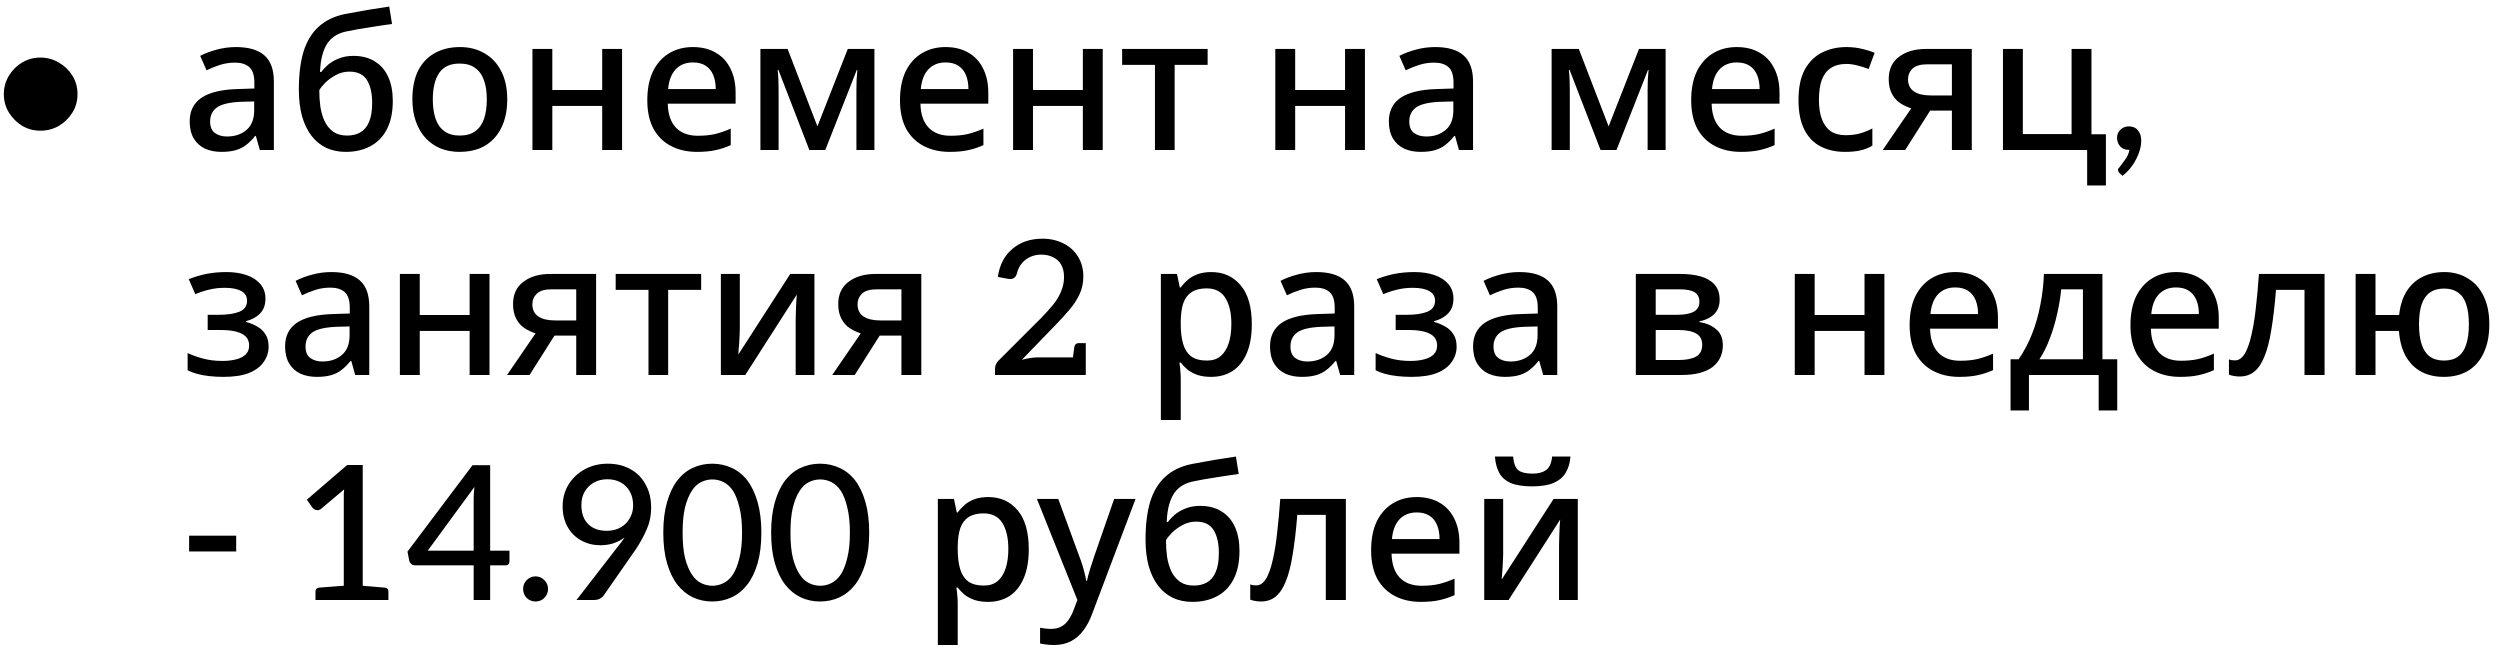 <?xml version="1.0" encoding="UTF-8"?> <svg xmlns="http://www.w3.org/2000/svg" width="200" height="52" viewBox="0 0 200 52" fill="none"><path d="M0.306 7.53C0.306 7 0.441 6.51 0.711 6.06C0.981 5.61 1.336 5.255 1.776 4.995C2.226 4.735 2.711 4.605 3.231 4.605C3.771 4.605 4.266 4.74 4.716 5.01C5.166 5.27 5.526 5.62 5.796 6.06C6.066 6.5 6.201 6.99 6.201 7.53C6.201 8.07 6.066 8.56 5.796 9C5.526 9.44 5.166 9.795 4.716 10.065C4.266 10.325 3.771 10.455 3.231 10.455C2.701 10.455 2.216 10.325 1.776 10.065C1.336 9.795 0.981 9.44 0.711 9C0.441 8.56 0.306 8.07 0.306 7.53ZM18.88 3.765C19.9 3.765 20.66 3.99 21.16 4.44C21.66 4.88 21.91 5.575 21.91 6.525V12H20.785L20.47 10.875H20.41C20.18 11.165 19.94 11.405 19.69 11.595C19.45 11.785 19.17 11.925 18.85 12.015C18.54 12.105 18.16 12.15 17.71 12.15C17.23 12.15 16.795 12.065 16.405 11.895C16.025 11.715 15.725 11.445 15.505 11.085C15.285 10.715 15.175 10.255 15.175 9.705C15.175 8.885 15.485 8.26 16.105 7.83C16.735 7.4 17.69 7.165 18.97 7.125L20.35 7.08V6.63C20.35 6.03 20.215 5.61 19.945 5.37C19.675 5.13 19.295 5.01 18.805 5.01C18.385 5.01 17.985 5.07 17.605 5.19C17.225 5.31 16.865 5.455 16.525 5.625L16.015 4.47C16.395 4.27 16.83 4.105 17.32 3.975C17.82 3.835 18.34 3.765 18.88 3.765ZM19.255 8.145C18.335 8.185 17.695 8.34 17.335 8.61C16.985 8.87 16.81 9.24 16.81 9.72C16.81 10.14 16.935 10.445 17.185 10.635C17.445 10.825 17.77 10.92 18.16 10.92C18.79 10.92 19.31 10.745 19.72 10.395C20.13 10.045 20.335 9.52 20.335 8.82V8.115L19.255 8.145ZM23.908 7.155C23.908 5.965 24.033 4.955 24.283 4.125C24.543 3.295 24.943 2.635 25.483 2.145C26.023 1.645 26.723 1.305 27.583 1.125C28.203 1.005 28.808 0.895 29.398 0.795C29.998 0.695 30.578 0.605 31.138 0.525L31.363 1.92C31.113 1.95 30.828 1.99 30.508 2.04C30.198 2.09 29.878 2.14 29.548 2.19C29.228 2.24 28.918 2.29 28.618 2.34C28.328 2.39 28.068 2.44 27.838 2.49C27.488 2.55 27.178 2.655 26.908 2.805C26.648 2.955 26.423 3.155 26.233 3.405C26.053 3.655 25.908 3.975 25.798 4.365C25.688 4.745 25.623 5.21 25.603 5.76H25.693C25.833 5.57 26.018 5.375 26.248 5.175C26.488 4.975 26.773 4.81 27.103 4.68C27.443 4.54 27.833 4.47 28.273 4.47C28.953 4.47 29.528 4.62 29.998 4.92C30.468 5.21 30.823 5.625 31.063 6.165C31.303 6.695 31.423 7.33 31.423 8.07C31.423 8.98 31.263 9.74 30.943 10.35C30.633 10.95 30.193 11.4 29.623 11.7C29.063 12 28.408 12.15 27.658 12.15C27.088 12.15 26.573 12.045 26.113 11.835C25.653 11.615 25.258 11.295 24.928 10.875C24.598 10.445 24.343 9.92 24.163 9.3C23.993 8.68 23.908 7.965 23.908 7.155ZM27.778 10.845C28.178 10.845 28.528 10.76 28.828 10.59C29.128 10.42 29.358 10.145 29.518 9.765C29.688 9.385 29.773 8.875 29.773 8.235C29.773 7.465 29.633 6.855 29.353 6.405C29.073 5.955 28.608 5.73 27.958 5.73C27.558 5.73 27.188 5.825 26.848 6.015C26.518 6.195 26.238 6.4 26.008 6.63C25.788 6.86 25.633 7.055 25.543 7.215C25.543 7.685 25.573 8.135 25.633 8.565C25.703 8.995 25.818 9.38 25.978 9.72C26.148 10.06 26.378 10.335 26.668 10.545C26.958 10.745 27.328 10.845 27.778 10.845ZM40.58 7.95C40.58 8.62 40.49 9.215 40.31 9.735C40.13 10.255 39.875 10.695 39.545 11.055C39.215 11.415 38.815 11.69 38.345 11.88C37.875 12.06 37.345 12.15 36.755 12.15C36.215 12.15 35.715 12.06 35.255 11.88C34.795 11.69 34.395 11.415 34.055 11.055C33.725 10.695 33.465 10.255 33.275 9.735C33.085 9.215 32.99 8.615 32.99 7.935C32.99 7.045 33.14 6.29 33.44 5.67C33.75 5.05 34.19 4.58 34.76 4.26C35.34 3.93 36.02 3.765 36.8 3.765C37.54 3.765 38.19 3.93 38.75 4.26C39.32 4.58 39.765 5.05 40.085 5.67C40.415 6.29 40.58 7.05 40.58 7.95ZM34.625 7.95C34.625 8.55 34.7 9.07 34.85 9.51C35 9.94 35.235 10.27 35.555 10.5C35.875 10.73 36.285 10.845 36.785 10.845C37.285 10.845 37.695 10.73 38.015 10.5C38.335 10.27 38.57 9.94 38.72 9.51C38.87 9.07 38.945 8.55 38.945 7.95C38.945 7.33 38.865 6.81 38.705 6.39C38.555 5.97 38.32 5.65 38 5.43C37.69 5.2 37.28 5.085 36.77 5.085C36.02 5.085 35.475 5.335 35.135 5.835C34.795 6.335 34.625 7.04 34.625 7.95ZM44.186 3.915V7.2H48.176V3.915H49.766V12H48.176V8.475H44.186V12H42.596V3.915H44.186ZM55.429 3.765C56.139 3.765 56.749 3.915 57.259 4.215C57.769 4.505 58.159 4.925 58.429 5.475C58.709 6.025 58.849 6.675 58.849 7.425V8.295H53.419C53.439 9.125 53.654 9.76 54.064 10.2C54.484 10.64 55.069 10.86 55.819 10.86C56.339 10.86 56.799 10.815 57.199 10.725C57.609 10.625 58.029 10.48 58.459 10.29V11.61C58.059 11.79 57.649 11.925 57.229 12.015C56.819 12.105 56.329 12.15 55.759 12.15C54.979 12.15 54.289 11.995 53.689 11.685C53.089 11.375 52.619 10.915 52.279 10.305C51.949 9.685 51.784 8.925 51.784 8.025C51.784 7.115 51.934 6.345 52.234 5.715C52.544 5.085 52.969 4.605 53.509 4.275C54.059 3.935 54.699 3.765 55.429 3.765ZM55.429 4.995C54.859 4.995 54.399 5.18 54.049 5.55C53.709 5.92 53.509 6.445 53.449 7.125H57.259C57.259 6.705 57.194 6.335 57.064 6.015C56.934 5.695 56.734 5.445 56.464 5.265C56.194 5.085 55.849 4.995 55.429 4.995ZM69.953 3.915V12H68.513V7.2C68.513 6.93 68.518 6.66 68.528 6.39C68.548 6.11 68.568 5.845 68.588 5.595H68.543L66.023 12H64.748L62.273 5.595H62.213C62.243 5.845 62.263 6.11 62.273 6.39C62.283 6.66 62.288 6.945 62.288 7.245V12H60.833V3.915H63.008L65.393 10.11L67.823 3.915H69.953ZM75.644 3.765C76.354 3.765 76.964 3.915 77.474 4.215C77.984 4.505 78.374 4.925 78.644 5.475C78.924 6.025 79.064 6.675 79.064 7.425V8.295H73.634C73.654 9.125 73.869 9.76 74.279 10.2C74.699 10.64 75.284 10.86 76.034 10.86C76.554 10.86 77.014 10.815 77.414 10.725C77.824 10.625 78.244 10.48 78.674 10.29V11.61C78.274 11.79 77.864 11.925 77.444 12.015C77.034 12.105 76.544 12.15 75.974 12.15C75.194 12.15 74.504 11.995 73.904 11.685C73.304 11.375 72.834 10.915 72.494 10.305C72.164 9.685 71.999 8.925 71.999 8.025C71.999 7.115 72.149 6.345 72.449 5.715C72.759 5.085 73.184 4.605 73.724 4.275C74.274 3.935 74.914 3.765 75.644 3.765ZM75.644 4.995C75.074 4.995 74.614 5.18 74.264 5.55C73.924 5.92 73.724 6.445 73.664 7.125H77.474C77.474 6.705 77.409 6.335 77.279 6.015C77.149 5.695 76.949 5.445 76.679 5.265C76.409 5.085 76.064 4.995 75.644 4.995ZM82.638 3.915V7.2H86.628V3.915H88.218V12H86.628V8.475H82.638V12H81.048V3.915H82.638ZM96.611 5.19H93.971V12H92.396V5.19H89.771V3.915H96.611V5.19ZM103.614 3.915V7.2H107.604V3.915H109.194V12H107.604V8.475H103.614V12H102.024V3.915H103.614ZM114.813 3.765C115.833 3.765 116.593 3.99 117.093 4.44C117.593 4.88 117.843 5.575 117.843 6.525V12H116.718L116.403 10.875H116.343C116.113 11.165 115.873 11.405 115.623 11.595C115.383 11.785 115.103 11.925 114.783 12.015C114.473 12.105 114.093 12.15 113.643 12.15C113.163 12.15 112.728 12.065 112.338 11.895C111.958 11.715 111.658 11.445 111.438 11.085C111.218 10.715 111.108 10.255 111.108 9.705C111.108 8.885 111.418 8.26 112.038 7.83C112.668 7.4 113.623 7.165 114.903 7.125L116.283 7.08V6.63C116.283 6.03 116.148 5.61 115.878 5.37C115.608 5.13 115.228 5.01 114.738 5.01C114.318 5.01 113.918 5.07 113.538 5.19C113.158 5.31 112.798 5.455 112.458 5.625L111.948 4.47C112.328 4.27 112.763 4.105 113.253 3.975C113.753 3.835 114.273 3.765 114.813 3.765ZM115.188 8.145C114.268 8.185 113.628 8.34 113.268 8.61C112.918 8.87 112.743 9.24 112.743 9.72C112.743 10.14 112.868 10.445 113.118 10.635C113.378 10.825 113.703 10.92 114.093 10.92C114.723 10.92 115.243 10.745 115.653 10.395C116.063 10.045 116.268 9.52 116.268 8.82V8.115L115.188 8.145ZM133.249 3.915V12H131.809V7.2C131.809 6.93 131.814 6.66 131.824 6.39C131.844 6.11 131.864 5.845 131.884 5.595H131.839L129.319 12H128.044L125.569 5.595H125.509C125.539 5.845 125.559 6.11 125.569 6.39C125.579 6.66 125.584 6.945 125.584 7.245V12H124.129V3.915H126.304L128.689 10.11L131.119 3.915H133.249ZM138.94 3.765C139.65 3.765 140.26 3.915 140.77 4.215C141.28 4.505 141.67 4.925 141.94 5.475C142.22 6.025 142.36 6.675 142.36 7.425V8.295H136.93C136.95 9.125 137.165 9.76 137.575 10.2C137.995 10.64 138.58 10.86 139.33 10.86C139.85 10.86 140.31 10.815 140.71 10.725C141.12 10.625 141.54 10.48 141.97 10.29V11.61C141.57 11.79 141.16 11.925 140.74 12.015C140.33 12.105 139.84 12.15 139.27 12.15C138.49 12.15 137.8 11.995 137.2 11.685C136.6 11.375 136.13 10.915 135.79 10.305C135.46 9.685 135.295 8.925 135.295 8.025C135.295 7.115 135.445 6.345 135.745 5.715C136.055 5.085 136.48 4.605 137.02 4.275C137.57 3.935 138.21 3.765 138.94 3.765ZM138.94 4.995C138.37 4.995 137.91 5.18 137.56 5.55C137.22 5.92 137.02 6.445 136.96 7.125H140.77C140.77 6.705 140.705 6.335 140.575 6.015C140.445 5.695 140.245 5.445 139.975 5.265C139.705 5.085 139.36 4.995 138.94 4.995ZM147.599 12.15C146.859 12.15 146.209 12.005 145.649 11.715C145.089 11.425 144.654 10.975 144.344 10.365C144.034 9.745 143.879 8.96 143.879 8.01C143.879 7.01 144.044 6.2 144.374 5.58C144.714 4.96 145.169 4.505 145.739 4.215C146.319 3.915 146.979 3.765 147.719 3.765C148.169 3.765 148.589 3.815 148.979 3.915C149.379 4.005 149.709 4.11 149.969 4.23L149.489 5.52C149.209 5.41 148.909 5.315 148.589 5.235C148.279 5.155 147.984 5.115 147.704 5.115C147.204 5.115 146.789 5.225 146.459 5.445C146.139 5.655 145.899 5.975 145.739 6.405C145.589 6.825 145.514 7.355 145.514 7.995C145.514 8.605 145.594 9.12 145.754 9.54C145.914 9.96 146.149 10.28 146.459 10.5C146.779 10.71 147.174 10.815 147.644 10.815C148.094 10.815 148.489 10.765 148.829 10.665C149.169 10.565 149.489 10.435 149.789 10.275V11.655C149.499 11.825 149.184 11.95 148.844 12.03C148.504 12.11 148.089 12.15 147.599 12.15ZM152.417 12H150.617L152.897 8.67C152.587 8.57 152.292 8.43 152.012 8.25C151.742 8.07 151.522 7.82 151.352 7.5C151.182 7.18 151.097 6.79 151.097 6.33C151.097 5.55 151.372 4.955 151.922 4.545C152.472 4.125 153.192 3.915 154.082 3.915H157.742V12H156.152V8.85H154.412L152.417 12ZM152.642 6.345C152.642 6.775 152.802 7.1 153.122 7.32C153.442 7.53 153.887 7.635 154.457 7.635H156.152V5.145H154.187C153.637 5.145 153.242 5.26 153.002 5.49C152.762 5.72 152.642 6.005 152.642 6.345ZM168.472 14.835H166.972V12H160.237V3.915H161.827V10.725H165.727V3.915H167.317V10.74H168.472V14.835ZM169.798 14.07L169.543 13.83C169.513 13.79 169.488 13.75 169.468 13.71C169.448 13.68 169.438 13.64 169.438 13.59C169.438 13.52 169.478 13.45 169.558 13.38C169.668 13.24 169.813 13.045 169.993 12.795C170.183 12.545 170.303 12.275 170.353 11.985C170.353 11.985 170.343 11.985 170.323 11.985C170.303 11.985 170.283 11.985 170.263 11.985C170.003 11.985 169.788 11.895 169.618 11.715C169.448 11.525 169.363 11.29 169.363 11.01C169.363 10.76 169.453 10.55 169.633 10.38C169.813 10.2 170.038 10.11 170.308 10.11C170.628 10.11 170.873 10.22 171.043 10.44C171.213 10.65 171.298 10.915 171.298 11.235C171.298 11.715 171.163 12.215 170.893 12.735C170.623 13.265 170.258 13.71 169.798 14.07ZM18.115 21.765C18.715 21.765 19.25 21.845 19.72 22.005C20.19 22.165 20.56 22.405 20.83 22.725C21.1 23.045 21.235 23.435 21.235 23.895C21.235 24.385 21.095 24.775 20.815 25.065C20.545 25.355 20.17 25.565 19.69 25.695V25.755C20.02 25.845 20.32 25.97 20.59 26.13C20.86 26.28 21.075 26.485 21.235 26.745C21.405 26.995 21.49 27.325 21.49 27.735C21.49 28.175 21.36 28.58 21.1 28.95C20.85 29.32 20.46 29.615 19.93 29.835C19.4 30.045 18.715 30.15 17.875 30.15C17.485 30.15 17.11 30.13 16.75 30.09C16.39 30.05 16.065 29.99 15.775 29.91C15.485 29.83 15.23 29.735 15.01 29.625V28.245C15.35 28.405 15.755 28.55 16.225 28.68C16.705 28.81 17.225 28.875 17.785 28.875C18.185 28.875 18.545 28.835 18.865 28.755C19.195 28.675 19.455 28.545 19.645 28.365C19.835 28.185 19.93 27.945 19.93 27.645C19.93 27.355 19.845 27.12 19.675 26.94C19.505 26.76 19.25 26.625 18.91 26.535C18.58 26.445 18.155 26.4 17.635 26.4H16.615V25.185H17.47C18.17 25.185 18.725 25.105 19.135 24.945C19.555 24.775 19.765 24.48 19.765 24.06C19.765 23.72 19.615 23.465 19.315 23.295C19.015 23.115 18.57 23.025 17.98 23.025C17.55 23.025 17.15 23.07 16.78 23.16C16.41 23.24 16.025 23.365 15.625 23.535L15.1 22.335C15.54 22.155 16.005 22.015 16.495 21.915C16.995 21.815 17.535 21.765 18.115 21.765ZM26.512 21.765C27.532 21.765 28.292 21.99 28.792 22.44C29.292 22.88 29.542 23.575 29.542 24.525V30H28.417L28.102 28.875H28.042C27.812 29.165 27.572 29.405 27.322 29.595C27.082 29.785 26.802 29.925 26.482 30.015C26.172 30.105 25.792 30.15 25.342 30.15C24.862 30.15 24.427 30.065 24.037 29.895C23.657 29.715 23.357 29.445 23.137 29.085C22.917 28.715 22.807 28.255 22.807 27.705C22.807 26.885 23.117 26.26 23.737 25.83C24.367 25.4 25.322 25.165 26.602 25.125L27.982 25.08V24.63C27.982 24.03 27.847 23.61 27.577 23.37C27.307 23.13 26.927 23.01 26.437 23.01C26.017 23.01 25.617 23.07 25.237 23.19C24.857 23.31 24.497 23.455 24.157 23.625L23.647 22.47C24.027 22.27 24.462 22.105 24.952 21.975C25.452 21.835 25.972 21.765 26.512 21.765ZM26.887 26.145C25.967 26.185 25.327 26.34 24.967 26.61C24.617 26.87 24.442 27.24 24.442 27.72C24.442 28.14 24.567 28.445 24.817 28.635C25.077 28.825 25.402 28.92 25.792 28.92C26.422 28.92 26.942 28.745 27.352 28.395C27.762 28.045 27.967 27.52 27.967 26.82V26.115L26.887 26.145ZM33.58 21.915V25.2H37.57V21.915H39.16V30H37.57V26.475H33.58V30H31.99V21.915H33.58ZM42.363 30H40.563L42.843 26.67C42.533 26.57 42.238 26.43 41.958 26.25C41.688 26.07 41.468 25.82 41.298 25.5C41.128 25.18 41.043 24.79 41.043 24.33C41.043 23.55 41.318 22.955 41.868 22.545C42.418 22.125 43.138 21.915 44.028 21.915H47.688V30H46.098V26.85H44.358L42.363 30ZM42.588 24.345C42.588 24.775 42.748 25.1 43.068 25.32C43.388 25.53 43.833 25.635 44.403 25.635H46.098V23.145H44.133C43.583 23.145 43.188 23.26 42.948 23.49C42.708 23.72 42.588 24.005 42.588 24.345ZM56.093 23.19H53.453V30H51.879V23.19H49.254V21.915H56.093V23.19ZM59.184 26.325C59.184 26.445 59.179 26.6 59.169 26.79C59.159 26.98 59.149 27.18 59.139 27.39C59.129 27.59 59.114 27.78 59.094 27.96C59.084 28.13 59.074 28.265 59.064 28.365L63.219 21.915H65.154V30H63.654V25.695C63.654 25.505 63.659 25.27 63.669 24.99C63.679 24.71 63.689 24.44 63.699 24.18C63.719 23.91 63.734 23.705 63.744 23.565L59.619 30H57.669V21.915H59.184V26.325ZM68.379 30H66.579L68.859 26.67C68.549 26.57 68.254 26.43 67.974 26.25C67.704 26.07 67.484 25.82 67.314 25.5C67.144 25.18 67.059 24.79 67.059 24.33C67.059 23.55 67.334 22.955 67.884 22.545C68.434 22.125 69.154 21.915 70.044 21.915H73.704V30H72.114V26.85H70.374L68.379 30ZM68.604 24.345C68.604 24.775 68.764 25.1 69.084 25.32C69.404 25.53 69.849 25.635 70.419 25.635H72.114V23.145H70.149C69.599 23.145 69.204 23.26 68.964 23.49C68.724 23.72 68.604 24.005 68.604 24.345ZM79.602 30V29.49C79.602 29.39 79.622 29.285 79.662 29.175C79.712 29.055 79.782 28.95 79.872 28.86L83.277 25.455C83.637 25.085 83.957 24.73 84.237 24.39C84.517 24.05 84.732 23.695 84.882 23.325C85.042 22.955 85.122 22.57 85.122 22.17C85.122 21.77 85.047 21.44 84.897 21.18C84.747 20.91 84.532 20.71 84.252 20.58C83.982 20.44 83.667 20.37 83.307 20.37C82.817 20.37 82.392 20.51 82.032 20.79C81.682 21.07 81.457 21.43 81.357 21.87C81.307 22.03 81.237 22.145 81.147 22.215C81.067 22.285 80.957 22.32 80.817 22.32C80.737 22.32 80.622 22.305 80.472 22.275C80.332 22.245 80.117 22.205 79.827 22.155C79.967 21.185 80.357 20.435 80.997 19.905C81.637 19.365 82.437 19.095 83.397 19.095C84.017 19.095 84.572 19.22 85.062 19.47C85.562 19.71 85.952 20.06 86.232 20.52C86.522 20.97 86.667 21.505 86.667 22.125C86.667 22.645 86.562 23.125 86.352 23.565C86.142 24.005 85.867 24.42 85.527 24.81C85.197 25.2 84.837 25.595 84.447 25.995L81.747 28.785C81.957 28.725 82.167 28.68 82.377 28.65C82.597 28.61 82.807 28.59 83.007 28.59H86.862V30H79.602ZM85.797 28.86L85.947 27.75C85.967 27.66 86.002 27.59 86.052 27.54C86.112 27.48 86.197 27.45 86.307 27.45H86.862V28.62L85.797 28.86ZM96.904 21.765C97.874 21.765 98.654 22.115 99.244 22.815C99.844 23.515 100.144 24.56 100.144 25.95C100.144 26.86 100.009 27.63 99.739 28.26C99.469 28.89 99.089 29.365 98.599 29.685C98.109 29.995 97.539 30.15 96.889 30.15C96.479 30.15 96.119 30.1 95.809 30C95.499 29.89 95.234 29.75 95.014 29.58C94.804 29.4 94.619 29.21 94.459 29.01H94.354C94.384 29.19 94.409 29.405 94.429 29.655C94.449 29.895 94.459 30.11 94.459 30.3V33.6H92.869V21.915H94.159L94.384 22.995H94.459C94.619 22.775 94.809 22.57 95.029 22.38C95.249 22.19 95.514 22.04 95.824 21.93C96.134 21.82 96.494 21.765 96.904 21.765ZM96.529 23.07C96.029 23.07 95.629 23.17 95.329 23.37C95.029 23.56 94.809 23.85 94.669 24.24C94.539 24.62 94.469 25.105 94.459 25.695V25.935C94.459 26.555 94.524 27.085 94.654 27.525C94.784 27.955 94.999 28.285 95.299 28.515C95.609 28.735 96.029 28.845 96.559 28.845C97.009 28.845 97.374 28.725 97.654 28.485C97.944 28.235 98.159 27.89 98.299 27.45C98.439 27.01 98.509 26.5 98.509 25.92C98.509 25.04 98.349 24.345 98.029 23.835C97.709 23.325 97.209 23.07 96.529 23.07ZM105.306 21.765C106.326 21.765 107.086 21.99 107.586 22.44C108.086 22.88 108.336 23.575 108.336 24.525V30H107.211L106.896 28.875H106.836C106.606 29.165 106.366 29.405 106.116 29.595C105.876 29.785 105.596 29.925 105.276 30.015C104.966 30.105 104.586 30.15 104.136 30.15C103.656 30.15 103.221 30.065 102.831 29.895C102.451 29.715 102.151 29.445 101.931 29.085C101.711 28.715 101.601 28.255 101.601 27.705C101.601 26.885 101.911 26.26 102.531 25.83C103.161 25.4 104.116 25.165 105.396 25.125L106.776 25.08V24.63C106.776 24.03 106.641 23.61 106.371 23.37C106.101 23.13 105.721 23.01 105.231 23.01C104.811 23.01 104.411 23.07 104.031 23.19C103.651 23.31 103.291 23.455 102.951 23.625L102.441 22.47C102.821 22.27 103.256 22.105 103.746 21.975C104.246 21.835 104.766 21.765 105.306 21.765ZM105.681 26.145C104.761 26.185 104.121 26.34 103.761 26.61C103.411 26.87 103.236 27.24 103.236 27.72C103.236 28.14 103.361 28.445 103.611 28.635C103.871 28.825 104.196 28.92 104.586 28.92C105.216 28.92 105.736 28.745 106.146 28.395C106.556 28.045 106.761 27.52 106.761 26.82V26.115L105.681 26.145ZM113.154 21.765C113.754 21.765 114.289 21.845 114.759 22.005C115.229 22.165 115.599 22.405 115.869 22.725C116.139 23.045 116.274 23.435 116.274 23.895C116.274 24.385 116.134 24.775 115.854 25.065C115.584 25.355 115.209 25.565 114.729 25.695V25.755C115.059 25.845 115.359 25.97 115.629 26.13C115.899 26.28 116.114 26.485 116.274 26.745C116.444 26.995 116.529 27.325 116.529 27.735C116.529 28.175 116.399 28.58 116.139 28.95C115.889 29.32 115.499 29.615 114.969 29.835C114.439 30.045 113.754 30.15 112.914 30.15C112.524 30.15 112.149 30.13 111.789 30.09C111.429 30.05 111.104 29.99 110.814 29.91C110.524 29.83 110.269 29.735 110.049 29.625V28.245C110.389 28.405 110.794 28.55 111.264 28.68C111.744 28.81 112.264 28.875 112.824 28.875C113.224 28.875 113.584 28.835 113.904 28.755C114.234 28.675 114.494 28.545 114.684 28.365C114.874 28.185 114.969 27.945 114.969 27.645C114.969 27.355 114.884 27.12 114.714 26.94C114.544 26.76 114.289 26.625 113.949 26.535C113.619 26.445 113.194 26.4 112.674 26.4H111.654V25.185H112.509C113.209 25.185 113.764 25.105 114.174 24.945C114.594 24.775 114.804 24.48 114.804 24.06C114.804 23.72 114.654 23.465 114.354 23.295C114.054 23.115 113.609 23.025 113.019 23.025C112.589 23.025 112.189 23.07 111.819 23.16C111.449 23.24 111.064 23.365 110.664 23.535L110.139 22.335C110.579 22.155 111.044 22.015 111.534 21.915C112.034 21.815 112.574 21.765 113.154 21.765ZM121.551 21.765C122.571 21.765 123.331 21.99 123.831 22.44C124.331 22.88 124.581 23.575 124.581 24.525V30H123.456L123.141 28.875H123.081C122.851 29.165 122.611 29.405 122.361 29.595C122.121 29.785 121.841 29.925 121.521 30.015C121.211 30.105 120.831 30.15 120.381 30.15C119.901 30.15 119.466 30.065 119.076 29.895C118.696 29.715 118.396 29.445 118.176 29.085C117.956 28.715 117.846 28.255 117.846 27.705C117.846 26.885 118.156 26.26 118.776 25.83C119.406 25.4 120.361 25.165 121.641 25.125L123.021 25.08V24.63C123.021 24.03 122.886 23.61 122.616 23.37C122.346 23.13 121.966 23.01 121.476 23.01C121.056 23.01 120.656 23.07 120.276 23.19C119.896 23.31 119.536 23.455 119.196 23.625L118.686 22.47C119.066 22.27 119.501 22.105 119.991 21.975C120.491 21.835 121.011 21.765 121.551 21.765ZM121.926 26.145C121.006 26.185 120.366 26.34 120.006 26.61C119.656 26.87 119.481 27.24 119.481 27.72C119.481 28.14 119.606 28.445 119.856 28.635C120.116 28.825 120.441 28.92 120.831 28.92C121.461 28.92 121.981 28.745 122.391 28.395C122.801 28.045 123.006 27.52 123.006 26.82V26.115L121.926 26.145ZM137.572 23.97C137.572 24.46 137.422 24.85 137.122 25.14C136.832 25.42 136.442 25.61 135.952 25.71V25.77C136.472 25.84 136.912 26.025 137.272 26.325C137.642 26.615 137.827 27.045 137.827 27.615C137.827 27.965 137.762 28.285 137.632 28.575C137.502 28.865 137.302 29.12 137.032 29.34C136.762 29.55 136.412 29.715 135.982 29.835C135.562 29.945 135.052 30 134.452 30H130.867V21.915H134.452C135.042 21.915 135.572 21.98 136.042 22.11C136.512 22.24 136.882 22.455 137.152 22.755C137.432 23.055 137.572 23.46 137.572 23.97ZM136.177 27.585C136.177 27.165 136.017 26.865 135.697 26.685C135.377 26.495 134.902 26.4 134.272 26.4H132.457V28.8H134.302C134.892 28.8 135.352 28.71 135.682 28.53C136.012 28.34 136.177 28.025 136.177 27.585ZM135.952 24.15C135.952 23.8 135.827 23.545 135.577 23.385C135.327 23.225 134.922 23.145 134.362 23.145H132.457V25.185H134.122C134.722 25.185 135.177 25.105 135.487 24.945C135.797 24.775 135.952 24.51 135.952 24.15ZM145.172 21.915V25.2H149.162V21.915H150.752V30H149.162V26.475H145.172V30H143.582V21.915H145.172ZM156.415 21.765C157.125 21.765 157.735 21.915 158.245 22.215C158.755 22.505 159.145 22.925 159.415 23.475C159.695 24.025 159.835 24.675 159.835 25.425V26.295H154.405C154.425 27.125 154.64 27.76 155.05 28.2C155.47 28.64 156.055 28.86 156.805 28.86C157.325 28.86 157.785 28.815 158.185 28.725C158.595 28.625 159.015 28.48 159.445 28.29V29.61C159.045 29.79 158.635 29.925 158.215 30.015C157.805 30.105 157.315 30.15 156.745 30.15C155.965 30.15 155.275 29.995 154.675 29.685C154.075 29.375 153.605 28.915 153.265 28.305C152.935 27.685 152.77 26.925 152.77 26.025C152.77 25.115 152.92 24.345 153.22 23.715C153.53 23.085 153.955 22.605 154.495 22.275C155.045 21.935 155.685 21.765 156.415 21.765ZM156.415 22.995C155.845 22.995 155.385 23.18 155.035 23.55C154.695 23.92 154.495 24.445 154.435 25.125H158.245C158.245 24.705 158.18 24.335 158.05 24.015C157.92 23.695 157.72 23.445 157.45 23.265C157.18 23.085 156.835 22.995 156.415 22.995ZM168.194 21.915V28.74H169.379V32.835H167.894V30H162.314V32.835H160.844V28.74H161.489C161.919 28.12 162.279 27.44 162.569 26.7C162.859 25.96 163.079 25.185 163.229 24.375C163.389 23.555 163.484 22.735 163.514 21.915H168.194ZM164.894 23.145C164.834 23.795 164.724 24.46 164.564 25.14C164.414 25.82 164.219 26.47 163.979 27.09C163.749 27.71 163.474 28.26 163.154 28.74H166.634V23.145H164.894ZM174.081 21.765C174.791 21.765 175.401 21.915 175.911 22.215C176.421 22.505 176.811 22.925 177.081 23.475C177.361 24.025 177.501 24.675 177.501 25.425V26.295H172.071C172.091 27.125 172.306 27.76 172.716 28.2C173.136 28.64 173.721 28.86 174.471 28.86C174.991 28.86 175.451 28.815 175.851 28.725C176.261 28.625 176.681 28.48 177.111 28.29V29.61C176.711 29.79 176.301 29.925 175.881 30.015C175.471 30.105 174.981 30.15 174.411 30.15C173.631 30.15 172.941 29.995 172.341 29.685C171.741 29.375 171.271 28.915 170.931 28.305C170.601 27.685 170.436 26.925 170.436 26.025C170.436 25.115 170.586 24.345 170.886 23.715C171.196 23.085 171.621 22.605 172.161 22.275C172.711 21.935 173.351 21.765 174.081 21.765ZM174.081 22.995C173.511 22.995 173.051 23.18 172.701 23.55C172.361 23.92 172.161 24.445 172.101 25.125H175.911C175.911 24.705 175.846 24.335 175.716 24.015C175.586 23.695 175.386 23.445 175.116 23.265C174.846 23.085 174.501 22.995 174.081 22.995ZM185.965 30H184.36V23.19H182.08C181.98 24.43 181.855 25.495 181.705 26.385C181.565 27.265 181.38 27.98 181.15 28.53C180.93 29.08 180.655 29.485 180.325 29.745C180.005 29.995 179.62 30.12 179.17 30.12C179.01 30.12 178.855 30.105 178.705 30.075C178.555 30.055 178.425 30.02 178.315 29.97V28.755C178.385 28.775 178.46 28.795 178.54 28.815C178.63 28.825 178.72 28.83 178.81 28.83C179.01 28.83 179.19 28.75 179.35 28.59C179.52 28.43 179.67 28.18 179.8 27.84C179.94 27.5 180.065 27.06 180.175 26.52C180.295 25.97 180.395 25.315 180.475 24.555C180.565 23.795 180.645 22.915 180.715 21.915H185.965V30ZM199.145 25.95C199.145 26.84 198.995 27.6 198.695 28.23C198.405 28.86 197.985 29.34 197.435 29.67C196.895 29.99 196.25 30.15 195.5 30.15C194.83 30.15 194.235 30.015 193.715 29.745C193.195 29.465 192.78 29.055 192.47 28.515C192.16 27.965 191.975 27.285 191.915 26.475H190.04V30H188.45V21.915H190.04V25.2H191.93C192.01 24.46 192.205 23.835 192.515 23.325C192.835 22.815 193.25 22.43 193.76 22.17C194.27 21.9 194.865 21.765 195.545 21.765C196.245 21.765 196.865 21.93 197.405 22.26C197.955 22.58 198.38 23.05 198.68 23.67C198.99 24.29 199.145 25.05 199.145 25.95ZM193.52 25.95C193.52 26.58 193.59 27.11 193.73 27.54C193.87 27.97 194.085 28.295 194.375 28.515C194.675 28.735 195.06 28.845 195.53 28.845C195.99 28.845 196.365 28.735 196.655 28.515C196.955 28.295 197.17 27.97 197.3 27.54C197.44 27.11 197.51 26.58 197.51 25.95C197.51 25.31 197.44 24.78 197.3 24.36C197.17 23.94 196.955 23.625 196.655 23.415C196.365 23.195 195.99 23.085 195.53 23.085C195.06 23.085 194.675 23.195 194.375 23.415C194.085 23.625 193.87 23.94 193.73 24.36C193.59 24.78 193.52 25.31 193.52 25.95ZM15.13 44.115V42.855H18.895V44.115H15.13ZM25.238 48V47.325C25.238 47.145 25.333 47.04 25.523 47.01L27.503 46.86V39.84C27.503 39.72 27.503 39.605 27.503 39.495C27.513 39.375 27.523 39.26 27.533 39.15L25.718 40.68C25.668 40.73 25.613 40.765 25.553 40.785C25.503 40.805 25.453 40.815 25.403 40.815C25.313 40.815 25.233 40.795 25.163 40.755C25.103 40.715 25.053 40.675 25.013 40.635L24.548 39.975L27.773 37.2H29.018V46.86L30.773 47.01C30.973 47.03 31.073 47.135 31.073 47.325V48H25.238ZM37.893 48V45.225H33.198C33.088 45.225 32.993 45.195 32.913 45.135C32.833 45.065 32.778 44.985 32.748 44.895L32.598 44.13L37.803 37.215H39.213V44.055H40.758V44.91C40.758 45 40.733 45.075 40.683 45.135C40.633 45.195 40.553 45.225 40.443 45.225H39.213V48H37.893ZM34.218 44.055H37.893V39.9C37.893 39.76 37.898 39.61 37.908 39.45C37.918 39.29 37.933 39.125 37.953 38.955L34.218 44.055ZM42.839 48.12C42.569 48.12 42.334 48.025 42.134 47.835C41.944 47.635 41.849 47.395 41.849 47.115C41.849 46.835 41.944 46.6 42.134 46.41C42.334 46.21 42.569 46.11 42.839 46.11C43.119 46.11 43.354 46.21 43.544 46.41C43.744 46.6 43.844 46.835 43.844 47.115C43.844 47.395 43.744 47.635 43.544 47.835C43.354 48.025 43.119 48.12 42.839 48.12ZM46.121 48L49.451 43.695C49.551 43.575 49.641 43.46 49.721 43.35C49.811 43.23 49.896 43.11 49.976 42.99C49.696 43.2 49.391 43.36 49.061 43.47C48.731 43.57 48.386 43.62 48.026 43.62C47.476 43.62 46.971 43.495 46.511 43.245C46.051 42.995 45.686 42.635 45.416 42.165C45.146 41.695 45.011 41.145 45.011 40.515C45.011 39.865 45.166 39.285 45.476 38.775C45.786 38.265 46.211 37.86 46.751 37.56C47.301 37.25 47.921 37.095 48.611 37.095C49.321 37.095 49.936 37.245 50.456 37.545C50.976 37.835 51.376 38.245 51.656 38.775C51.946 39.295 52.091 39.905 52.091 40.605C52.091 41.235 51.976 41.81 51.746 42.33C51.526 42.85 51.231 43.39 50.861 43.95L48.281 47.655C48.211 47.755 48.106 47.84 47.966 47.91C47.836 47.97 47.681 48 47.501 48H46.121ZM48.521 42.465C48.961 42.465 49.336 42.375 49.646 42.195C49.966 42.015 50.211 41.77 50.381 41.46C50.561 41.15 50.651 40.81 50.651 40.44C50.651 40 50.561 39.625 50.381 39.315C50.211 39.005 49.971 38.765 49.661 38.595C49.351 38.425 48.996 38.34 48.596 38.34C48.176 38.34 47.811 38.43 47.501 38.61C47.191 38.79 46.946 39.035 46.766 39.345C46.596 39.645 46.511 40 46.511 40.41C46.511 40.84 46.591 41.21 46.751 41.52C46.921 41.83 47.156 42.065 47.456 42.225C47.756 42.385 48.111 42.465 48.521 42.465ZM60.908 42.615C60.908 43.555 60.809 44.37 60.608 45.06C60.408 45.75 60.133 46.32 59.783 46.77C59.434 47.22 59.014 47.56 58.523 47.79C58.044 48.01 57.529 48.12 56.978 48.12C56.428 48.12 55.913 48.01 55.434 47.79C54.953 47.56 54.538 47.22 54.188 46.77C53.839 46.32 53.563 45.75 53.364 45.06C53.163 44.37 53.063 43.555 53.063 42.615C53.063 41.675 53.163 40.86 53.364 40.17C53.563 39.47 53.839 38.89 54.188 38.43C54.538 37.98 54.953 37.645 55.434 37.425C55.913 37.205 56.428 37.095 56.978 37.095C57.529 37.095 58.044 37.205 58.523 37.425C59.014 37.645 59.434 37.98 59.783 38.43C60.133 38.89 60.408 39.47 60.608 40.17C60.809 40.86 60.908 41.675 60.908 42.615ZM59.364 42.615C59.364 41.805 59.294 41.13 59.154 40.59C59.023 40.04 58.853 39.6 58.644 39.27C58.423 38.94 58.169 38.705 57.879 38.565C57.599 38.425 57.298 38.355 56.978 38.355C56.678 38.355 56.383 38.425 56.093 38.565C55.803 38.705 55.553 38.94 55.343 39.27C55.123 39.6 54.944 40.04 54.803 40.59C54.673 41.13 54.608 41.805 54.608 42.615C54.608 43.425 54.673 44.1 54.803 44.64C54.944 45.18 55.123 45.615 55.343 45.945C55.553 46.275 55.803 46.51 56.093 46.65C56.383 46.79 56.684 46.86 56.993 46.86C57.294 46.86 57.589 46.79 57.879 46.65C58.169 46.51 58.423 46.275 58.644 45.945C58.853 45.615 59.023 45.18 59.154 44.64C59.294 44.1 59.364 43.425 59.364 42.615ZM69.536 42.615C69.536 43.555 69.436 44.37 69.236 45.06C69.036 45.75 68.761 46.32 68.411 46.77C68.061 47.22 67.641 47.56 67.151 47.79C66.671 48.01 66.156 48.12 65.606 48.12C65.056 48.12 64.541 48.01 64.061 47.79C63.581 47.56 63.166 47.22 62.816 46.77C62.466 46.32 62.191 45.75 61.991 45.06C61.791 44.37 61.691 43.555 61.691 42.615C61.691 41.675 61.791 40.86 61.991 40.17C62.191 39.47 62.466 38.89 62.816 38.43C63.166 37.98 63.581 37.645 64.061 37.425C64.541 37.205 65.056 37.095 65.606 37.095C66.156 37.095 66.671 37.205 67.151 37.425C67.641 37.645 68.061 37.98 68.411 38.43C68.761 38.89 69.036 39.47 69.236 40.17C69.436 40.86 69.536 41.675 69.536 42.615ZM67.991 42.615C67.991 41.805 67.921 41.13 67.781 40.59C67.651 40.04 67.481 39.6 67.271 39.27C67.051 38.94 66.796 38.705 66.506 38.565C66.226 38.425 65.926 38.355 65.606 38.355C65.306 38.355 65.011 38.425 64.721 38.565C64.431 38.705 64.181 38.94 63.971 39.27C63.751 39.6 63.571 40.04 63.431 40.59C63.301 41.13 63.236 41.805 63.236 42.615C63.236 43.425 63.301 44.1 63.431 44.64C63.571 45.18 63.751 45.615 63.971 45.945C64.181 46.275 64.431 46.51 64.721 46.65C65.011 46.79 65.311 46.86 65.621 46.86C65.921 46.86 66.216 46.79 66.506 46.65C66.796 46.51 67.051 46.275 67.271 45.945C67.481 45.615 67.651 45.18 67.781 44.64C67.921 44.1 67.991 43.425 67.991 42.615ZM79.062 39.765C80.032 39.765 80.812 40.115 81.402 40.815C82.002 41.515 82.302 42.56 82.302 43.95C82.302 44.86 82.167 45.63 81.897 46.26C81.627 46.89 81.247 47.365 80.757 47.685C80.267 47.995 79.697 48.15 79.047 48.15C78.637 48.15 78.277 48.1 77.967 48C77.657 47.89 77.392 47.75 77.172 47.58C76.962 47.4 76.777 47.21 76.617 47.01H76.512C76.542 47.19 76.567 47.405 76.587 47.655C76.607 47.895 76.617 48.11 76.617 48.3V51.6H75.027V39.915H76.317L76.542 40.995H76.617C76.777 40.775 76.967 40.57 77.187 40.38C77.407 40.19 77.672 40.04 77.982 39.93C78.292 39.82 78.652 39.765 79.062 39.765ZM78.687 41.07C78.187 41.07 77.787 41.17 77.487 41.37C77.187 41.56 76.967 41.85 76.827 42.24C76.697 42.62 76.627 43.105 76.617 43.695V43.935C76.617 44.555 76.682 45.085 76.812 45.525C76.942 45.955 77.157 46.285 77.457 46.515C77.767 46.735 78.187 46.845 78.717 46.845C79.167 46.845 79.532 46.725 79.812 46.485C80.102 46.235 80.317 45.89 80.457 45.45C80.597 45.01 80.667 44.5 80.667 43.92C80.667 43.04 80.507 42.345 80.187 41.835C79.867 41.325 79.367 41.07 78.687 41.07ZM82.953 39.915H84.662L86.343 44.505C86.433 44.735 86.513 44.96 86.582 45.18C86.653 45.4 86.713 45.62 86.763 45.84C86.823 46.05 86.868 46.26 86.897 46.47H86.957C87.007 46.21 87.088 45.905 87.198 45.555C87.308 45.195 87.422 44.84 87.543 44.49L89.132 39.915H90.843L87.377 49.095C87.188 49.615 86.953 50.06 86.672 50.43C86.392 50.81 86.058 51.1 85.668 51.3C85.287 51.5 84.838 51.6 84.317 51.6C84.067 51.6 83.853 51.585 83.672 51.555C83.493 51.535 83.338 51.51 83.207 51.48V50.22C83.317 50.24 83.448 50.26 83.597 50.28C83.757 50.3 83.922 50.31 84.093 50.31C84.403 50.31 84.668 50.25 84.888 50.13C85.118 50.01 85.308 49.84 85.457 49.62C85.618 49.4 85.752 49.15 85.862 48.87L86.192 48L82.953 39.915ZM91.643 43.155C91.643 41.965 91.768 40.955 92.018 40.125C92.278 39.295 92.678 38.635 93.218 38.145C93.758 37.645 94.458 37.305 95.318 37.125C95.938 37.005 96.543 36.895 97.133 36.795C97.733 36.695 98.313 36.605 98.873 36.525L99.098 37.92C98.848 37.95 98.563 37.99 98.243 38.04C97.933 38.09 97.613 38.14 97.283 38.19C96.963 38.24 96.653 38.29 96.353 38.34C96.063 38.39 95.803 38.44 95.573 38.49C95.223 38.55 94.913 38.655 94.643 38.805C94.383 38.955 94.158 39.155 93.968 39.405C93.788 39.655 93.643 39.975 93.533 40.365C93.423 40.745 93.358 41.21 93.338 41.76H93.428C93.568 41.57 93.753 41.375 93.983 41.175C94.223 40.975 94.508 40.81 94.838 40.68C95.178 40.54 95.568 40.47 96.008 40.47C96.688 40.47 97.263 40.62 97.733 40.92C98.203 41.21 98.558 41.625 98.798 42.165C99.038 42.695 99.158 43.33 99.158 44.07C99.158 44.98 98.998 45.74 98.678 46.35C98.368 46.95 97.928 47.4 97.358 47.7C96.798 48 96.143 48.15 95.393 48.15C94.823 48.15 94.308 48.045 93.848 47.835C93.388 47.615 92.993 47.295 92.663 46.875C92.333 46.445 92.078 45.92 91.898 45.3C91.728 44.68 91.643 43.965 91.643 43.155ZM95.513 46.845C95.913 46.845 96.263 46.76 96.563 46.59C96.863 46.42 97.093 46.145 97.253 45.765C97.423 45.385 97.508 44.875 97.508 44.235C97.508 43.465 97.368 42.855 97.088 42.405C96.808 41.955 96.343 41.73 95.693 41.73C95.293 41.73 94.923 41.825 94.583 42.015C94.253 42.195 93.973 42.4 93.743 42.63C93.523 42.86 93.368 43.055 93.278 43.215C93.278 43.685 93.308 44.135 93.368 44.565C93.438 44.995 93.553 45.38 93.713 45.72C93.883 46.06 94.113 46.335 94.403 46.545C94.693 46.745 95.063 46.845 95.513 46.845ZM107.669 48H106.064V41.19H103.784C103.684 42.43 103.559 43.495 103.409 44.385C103.269 45.265 103.084 45.98 102.854 46.53C102.634 47.08 102.359 47.485 102.029 47.745C101.709 47.995 101.324 48.12 100.874 48.12C100.714 48.12 100.559 48.105 100.409 48.075C100.259 48.055 100.129 48.02 100.019 47.97V46.755C100.089 46.775 100.164 46.795 100.244 46.815C100.334 46.825 100.424 46.83 100.514 46.83C100.714 46.83 100.894 46.75 101.054 46.59C101.224 46.43 101.374 46.18 101.504 45.84C101.644 45.5 101.769 45.06 101.879 44.52C101.999 43.97 102.099 43.315 102.179 42.555C102.269 41.795 102.349 40.915 102.419 39.915H107.669V48ZM113.334 39.765C114.044 39.765 114.654 39.915 115.164 40.215C115.674 40.505 116.064 40.925 116.334 41.475C116.614 42.025 116.754 42.675 116.754 43.425V44.295H111.324C111.344 45.125 111.559 45.76 111.969 46.2C112.389 46.64 112.974 46.86 113.724 46.86C114.244 46.86 114.704 46.815 115.104 46.725C115.514 46.625 115.934 46.48 116.364 46.29V47.61C115.964 47.79 115.554 47.925 115.134 48.015C114.724 48.105 114.234 48.15 113.664 48.15C112.884 48.15 112.194 47.995 111.594 47.685C110.994 47.375 110.524 46.915 110.184 46.305C109.854 45.685 109.689 44.925 109.689 44.025C109.689 43.115 109.839 42.345 110.139 41.715C110.449 41.085 110.874 40.605 111.414 40.275C111.964 39.935 112.604 39.765 113.334 39.765ZM113.334 40.995C112.764 40.995 112.304 41.18 111.954 41.55C111.614 41.92 111.414 42.445 111.354 43.125H115.164C115.164 42.705 115.099 42.335 114.969 42.015C114.839 41.695 114.639 41.445 114.369 41.265C114.099 41.085 113.754 40.995 113.334 40.995ZM125.638 36.525C125.598 37.035 125.468 37.47 125.248 37.83C125.038 38.18 124.713 38.45 124.273 38.64C123.843 38.82 123.278 38.91 122.578 38.91C121.858 38.91 121.283 38.82 120.853 38.64C120.433 38.45 120.128 38.18 119.938 37.83C119.748 37.48 119.633 37.045 119.593 36.525H121.048C121.098 37.075 121.238 37.44 121.468 37.62C121.708 37.8 122.088 37.89 122.608 37.89C123.058 37.89 123.418 37.795 123.688 37.605C123.958 37.405 124.118 37.045 124.168 36.525H125.638ZM120.253 44.325C120.253 44.445 120.248 44.6 120.238 44.79C120.228 44.98 120.218 45.18 120.208 45.39C120.198 45.59 120.183 45.78 120.163 45.96C120.153 46.13 120.143 46.265 120.133 46.365L124.288 39.915H126.223V48H124.723V43.695C124.723 43.505 124.728 43.27 124.738 42.99C124.748 42.71 124.758 42.44 124.768 42.18C124.788 41.91 124.803 41.705 124.813 41.565L120.688 48H118.738V39.915H120.253V44.325Z" fill="black"></path></svg> 